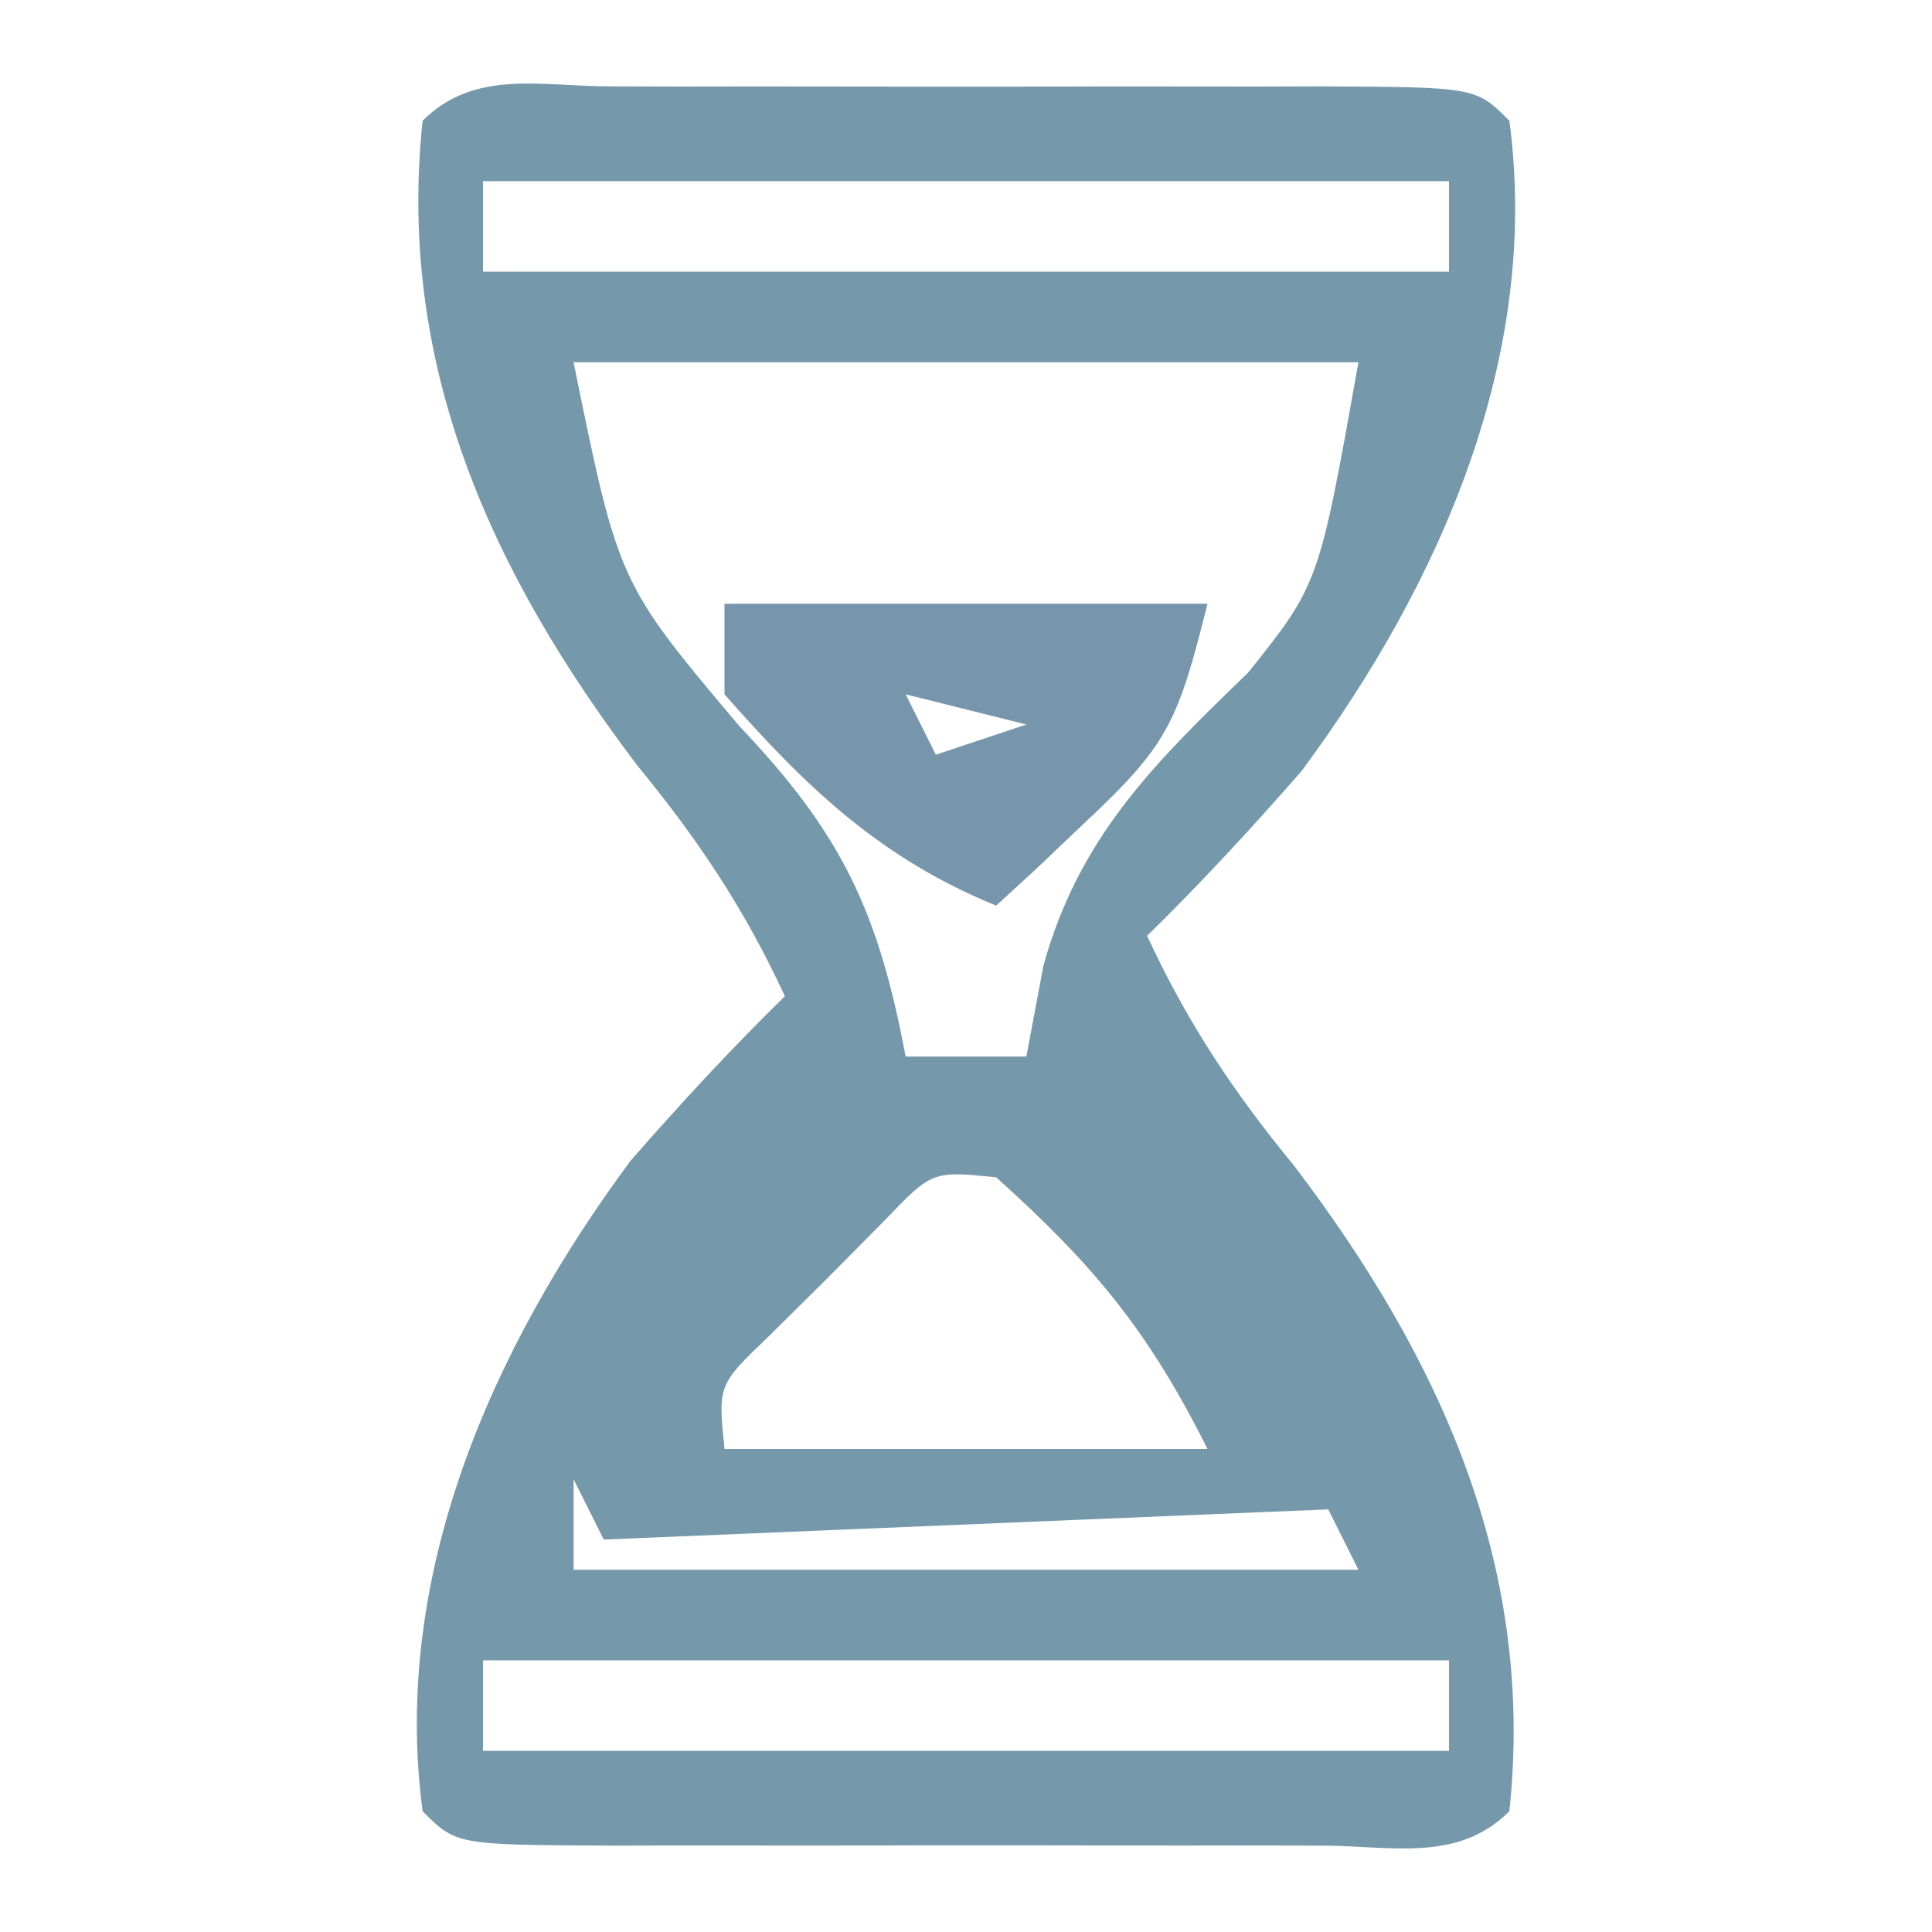 <svg xmlns="http://www.w3.org/2000/svg" width="64" height="64"><path d="M0 0 C0.735 0.002 1.471 0.004 2.229 0.006 C2.979 0.005 3.73 0.004 4.504 0.003 C6.094 0.003 7.685 0.004 9.275 0.009 C11.718 0.014 14.161 0.009 16.604 0.002 C18.145 0.003 19.687 0.004 21.229 0.006 C21.964 0.004 22.699 0.002 23.457 0 C28.614 0.024 28.614 0.024 29.729 1.139 C30.769 8.945 27.442 16.478 22.838 22.69 C21.19 24.575 19.517 26.387 17.729 28.139 C19.061 31.021 20.593 33.315 22.604 35.764 C27.452 42.146 30.59 49.041 29.729 57.139 C27.996 58.872 25.766 58.267 23.457 58.278 C22.722 58.276 21.986 58.274 21.229 58.272 C20.478 58.273 19.727 58.274 18.953 58.275 C17.363 58.275 15.772 58.273 14.182 58.269 C11.739 58.264 9.296 58.269 6.854 58.276 C5.312 58.275 3.77 58.274 2.229 58.272 C1.493 58.274 0.758 58.276 0 58.278 C-5.157 58.254 -5.157 58.254 -6.271 57.139 C-7.312 49.333 -3.985 41.8 0.619 35.588 C2.267 33.703 3.94 31.891 5.729 30.139 C4.396 27.257 2.864 24.962 0.854 22.514 C-3.995 16.132 -7.133 9.237 -6.271 1.139 C-4.539 -0.594 -2.309 0.011 0 0 Z M-4.271 3.139 C-4.271 4.129 -4.271 5.119 -4.271 6.139 C6.289 6.139 16.849 6.139 27.729 6.139 C27.729 5.149 27.729 4.159 27.729 3.139 C17.169 3.139 6.609 3.139 -4.271 3.139 Z M-1.271 9.139 C0.217 16.445 0.217 16.445 4.229 21.201 C7.613 24.755 8.829 27.342 9.729 32.139 C11.049 32.139 12.369 32.139 13.729 32.139 C13.914 31.149 14.1 30.159 14.291 29.139 C15.463 24.887 17.949 22.435 21.072 19.424 C23.421 16.482 23.421 16.482 24.729 9.139 C16.149 9.139 7.569 9.139 -1.271 9.139 Z M9.002 37.6 C8.062 38.547 8.062 38.547 7.104 39.514 C6.472 40.14 5.84 40.767 5.189 41.412 C3.513 43.016 3.513 43.016 3.729 45.139 C9.009 45.139 14.289 45.139 19.729 45.139 C17.766 41.213 15.955 39.042 12.729 36.139 C10.606 35.924 10.606 35.924 9.002 37.6 Z M-0.271 43.139 C0.729 45.139 0.729 45.139 0.729 45.139 Z M22.729 43.139 C23.729 45.139 23.729 45.139 23.729 45.139 Z M-1.271 46.139 C-1.271 47.129 -1.271 48.119 -1.271 49.139 C7.309 49.139 15.889 49.139 24.729 49.139 C24.399 48.479 24.069 47.819 23.729 47.139 C15.809 47.469 7.889 47.799 -0.271 48.139 C-0.601 47.479 -0.931 46.819 -1.271 46.139 Z M-4.271 52.139 C-4.271 53.129 -4.271 54.119 -4.271 55.139 C6.289 55.139 16.849 55.139 27.729 55.139 C27.729 54.149 27.729 53.159 27.729 52.139 C17.169 52.139 6.609 52.139 -4.271 52.139 Z " fill="#7698AB" transform="translate(20.271,2.861)"></path><path d="M0 0 C5.28 0 10.56 0 16 0 C15.016 3.934 14.692 4.671 11.938 7.25 C11.116 8.031 11.116 8.031 10.277 8.828 C9.856 9.215 9.434 9.602 9 10 C5.176 8.442 2.708 6.084 0 3 C0 2.01 0 1.02 0 0 Z M6 3 C6.33 3.66 6.66 4.32 7 5 C7.99 4.67 8.98 4.34 10 4 C8.68 3.67 7.36 3.34 6 3 Z " fill="#7896AB" transform="translate(24,20)"></path></svg>